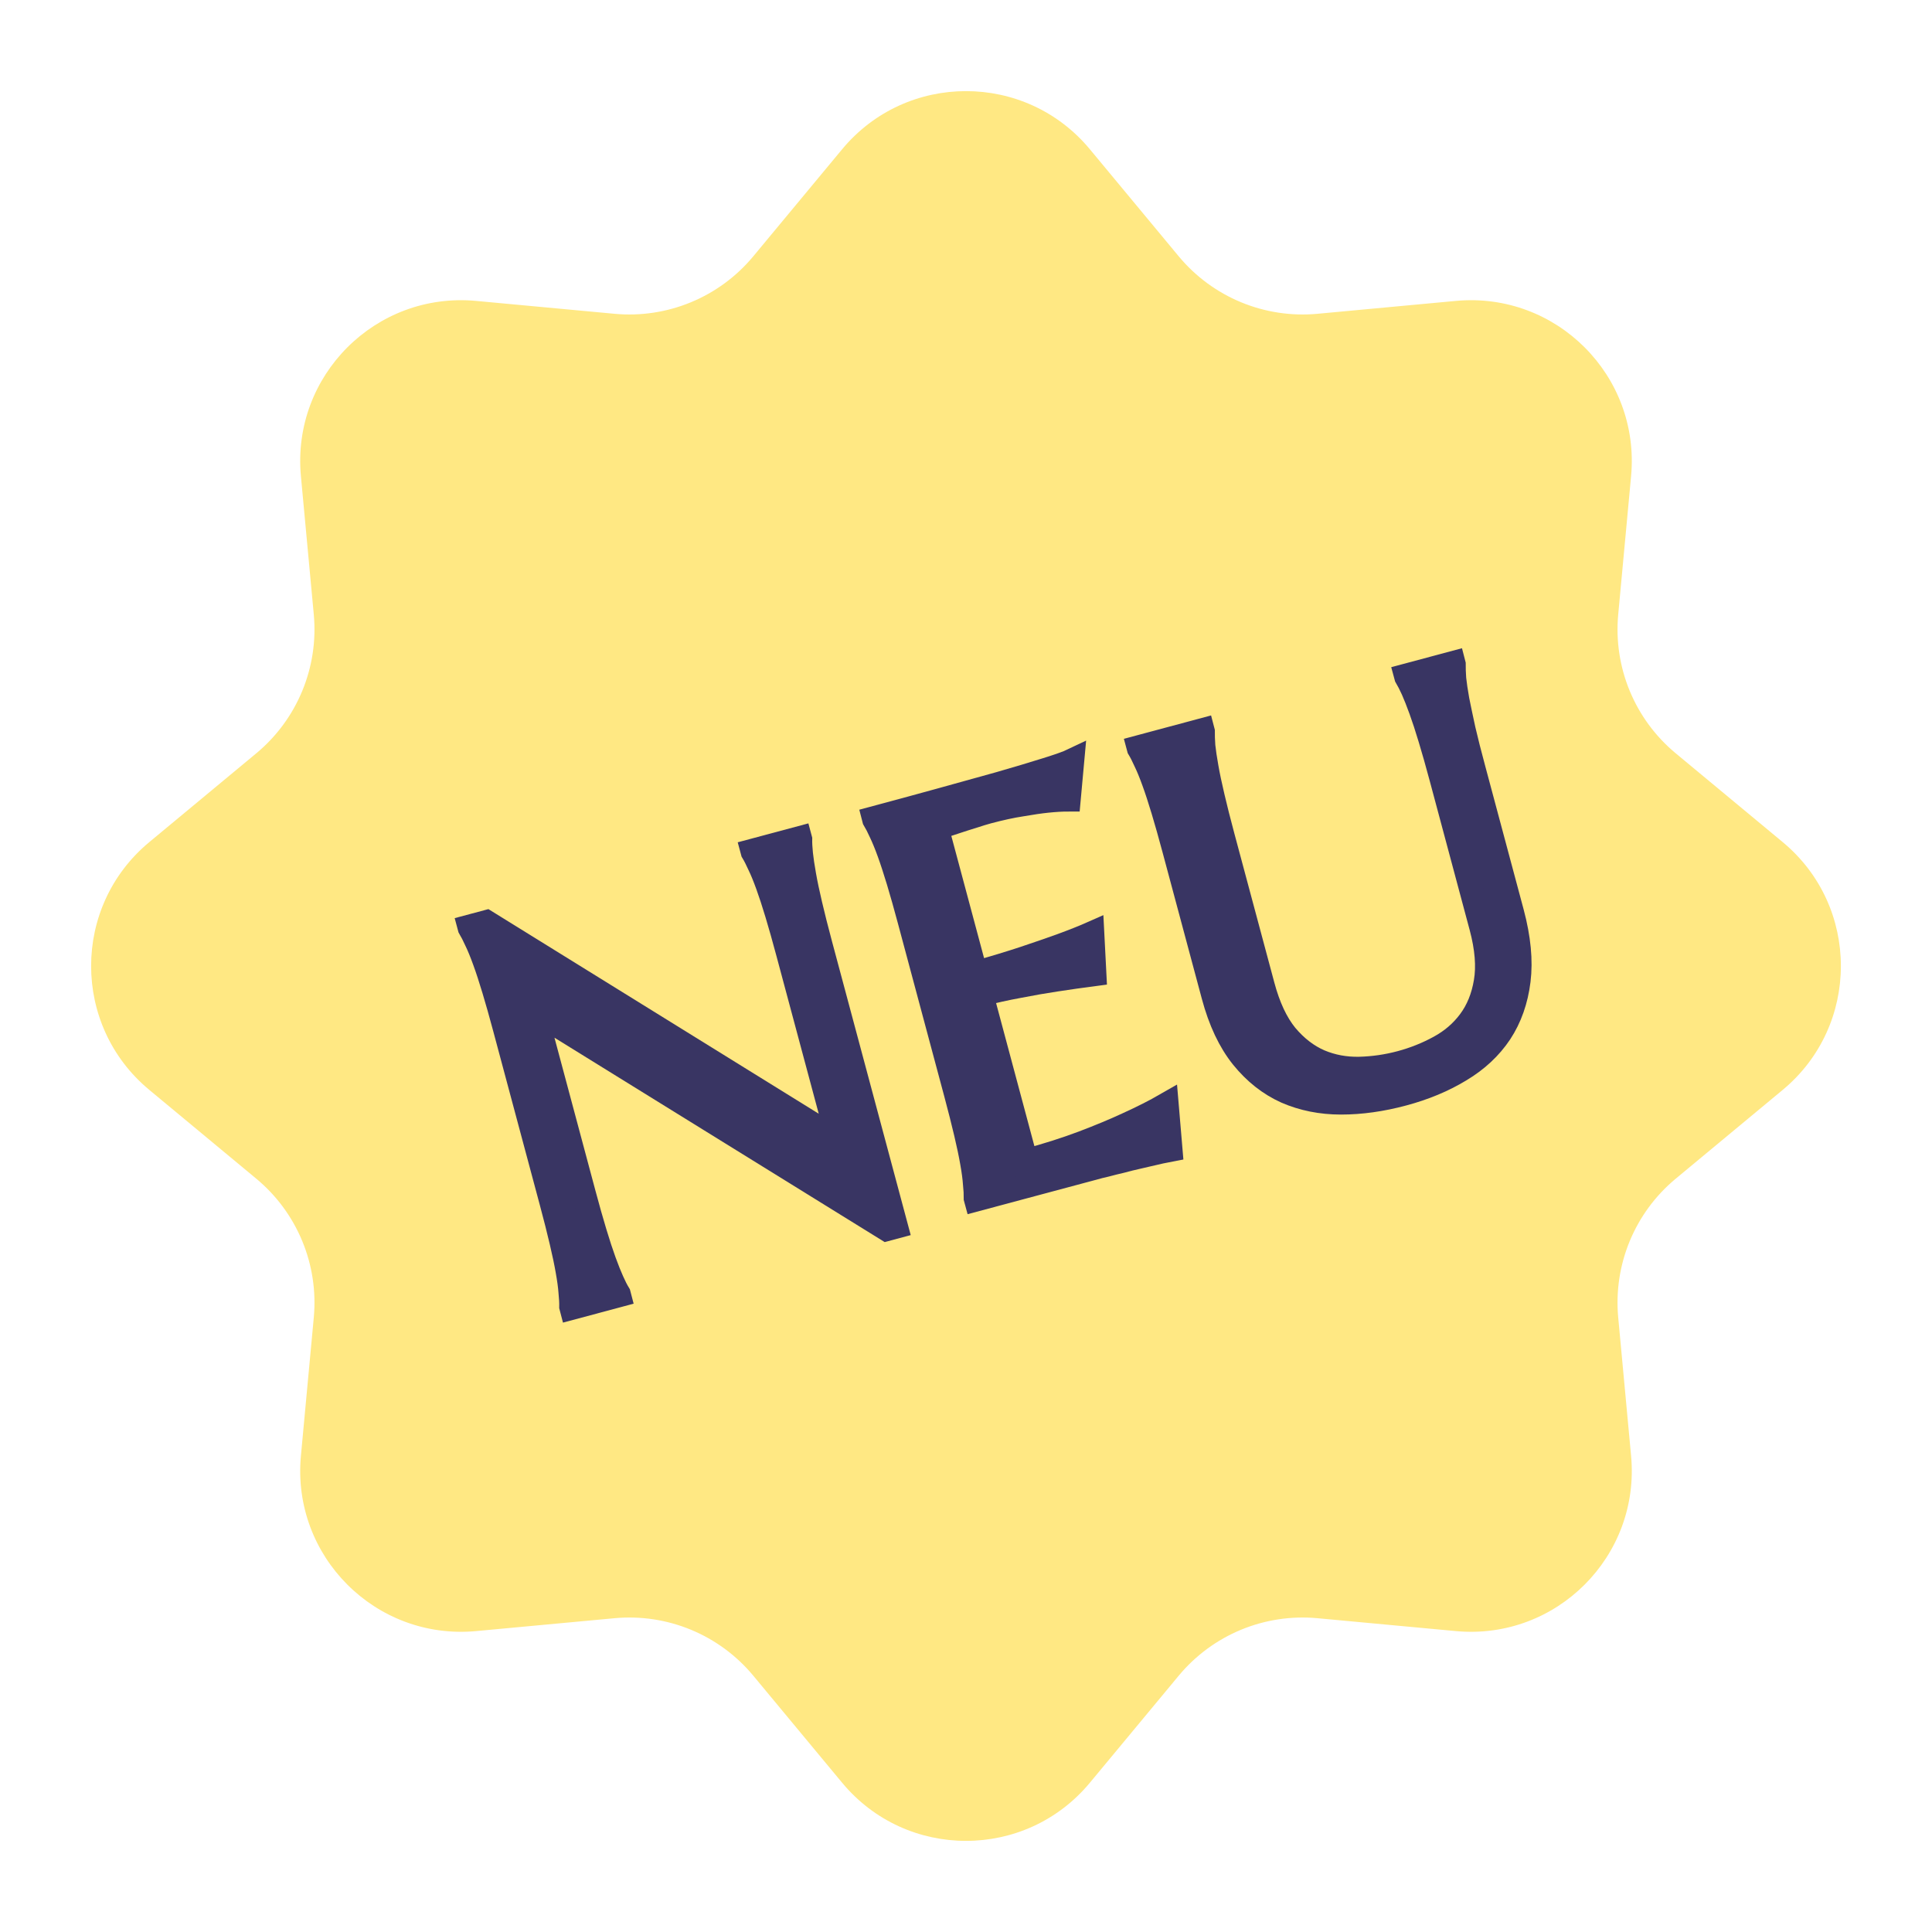 <svg width="48" height="48" viewBox="0 0 48 48" fill="none" xmlns="http://www.w3.org/2000/svg">
<path d="M20.922 3.709C22.521 1.782 25.479 1.782 27.078 3.709L29.284 6.367C30.127 7.383 31.417 7.918 32.732 7.796L36.171 7.476C38.665 7.244 40.756 9.335 40.524 11.829L40.204 15.268C40.082 16.583 40.617 17.873 41.633 18.716L44.291 20.922C46.218 22.521 46.218 25.479 44.291 27.078L41.633 29.284C40.617 30.127 40.082 31.417 40.204 32.732L40.524 36.171C40.756 38.665 38.665 40.756 36.171 40.524L32.732 40.204C31.417 40.082 30.127 40.617 29.284 41.633L27.078 44.291C25.479 46.218 22.521 46.218 20.922 44.291L18.716 41.633C17.873 40.617 16.583 40.082 15.268 40.204L11.829 40.524C9.335 40.756 7.244 38.665 7.476 36.171L7.796 32.732C7.918 31.417 7.383 30.127 6.367 29.284L3.709 27.078C1.782 25.479 1.782 22.521 3.709 20.922L6.367 18.716C7.383 17.873 7.918 16.583 7.796 15.268L7.476 11.829C7.244 9.335 9.335 7.244 11.829 7.476L15.268 7.796C16.583 7.918 17.873 7.383 18.716 6.367L20.922 3.709Z" fill="#FFE883"/>
<mask id="path-2-outside-1_1351_563" maskUnits="userSpaceOnUse" x="10.664" y="15.473" width="28" height="18" fill="black">
<rect fill="white" x="10.664" y="15.473" width="28" height="18"/>
<path d="M12.087 22.91L20.827 28.324L19.581 23.676C19.481 23.302 19.389 22.977 19.306 22.702C19.222 22.423 19.144 22.184 19.072 21.986C18.999 21.784 18.931 21.618 18.868 21.489C18.809 21.358 18.755 21.25 18.703 21.165L18.696 21.139L19.872 20.824L19.879 20.85C19.877 20.95 19.884 21.071 19.898 21.213C19.913 21.355 19.939 21.532 19.977 21.744C20.013 21.951 20.065 22.197 20.132 22.481C20.197 22.761 20.28 23.087 20.38 23.462L22.259 30.474L22.028 30.536L13.29 25.128L14.5 29.645C14.6 30.019 14.692 30.346 14.777 30.625C14.86 30.9 14.937 31.136 15.009 31.334C15.081 31.532 15.146 31.696 15.205 31.826C15.263 31.957 15.318 32.065 15.37 32.15L15.377 32.177L14.201 32.492L14.194 32.465C14.196 32.366 14.189 32.245 14.175 32.102C14.165 31.959 14.141 31.784 14.104 31.576C14.068 31.369 14.017 31.126 13.951 30.846C13.885 30.562 13.801 30.233 13.701 29.859L12.549 25.56C12.449 25.186 12.357 24.861 12.274 24.586C12.19 24.307 12.112 24.068 12.04 23.871C11.967 23.669 11.899 23.503 11.836 23.373C11.777 23.243 11.722 23.135 11.671 23.049L11.664 23.023L12.087 22.91Z"/>
<path d="M21.714 20.33C22.264 20.183 22.809 20.034 23.35 19.885C23.894 19.734 24.393 19.596 24.845 19.47C25.296 19.34 25.68 19.225 25.998 19.125C26.316 19.026 26.529 18.95 26.638 18.898L26.55 19.862C26.394 19.862 26.215 19.872 26.013 19.893C25.838 19.911 25.627 19.942 25.379 19.985C25.134 20.022 24.856 20.083 24.543 20.166C24.438 20.195 24.311 20.233 24.164 20.282C24.02 20.326 23.881 20.37 23.747 20.415C23.59 20.467 23.432 20.518 23.272 20.571L24.238 24.176C24.69 24.05 25.096 23.927 25.455 23.808C25.815 23.688 26.119 23.582 26.369 23.492C26.661 23.385 26.917 23.284 27.136 23.187L27.188 24.2C26.874 24.241 26.553 24.287 26.227 24.337C25.946 24.379 25.642 24.432 25.314 24.496C24.986 24.556 24.674 24.625 24.379 24.704L25.488 28.845C26.008 28.705 26.48 28.555 26.904 28.395C27.328 28.234 27.695 28.081 28.005 27.937C28.367 27.773 28.694 27.608 28.984 27.441L29.079 28.562C29.025 28.572 28.944 28.588 28.837 28.612C28.731 28.636 28.611 28.664 28.477 28.695C28.349 28.724 28.211 28.757 28.064 28.791C27.924 28.829 27.789 28.863 27.66 28.892C27.532 28.927 27.417 28.955 27.315 28.978C27.218 29.004 27.148 29.023 27.104 29.035L24.251 29.799L24.244 29.773C24.245 29.673 24.239 29.552 24.224 29.41C24.214 29.266 24.191 29.091 24.154 28.884C24.118 28.676 24.067 28.433 24.001 28.153C23.934 27.869 23.851 27.54 23.751 27.166L22.599 22.867C22.499 22.493 22.407 22.169 22.324 21.893C22.239 21.614 22.162 21.376 22.09 21.178C22.017 20.976 21.948 20.81 21.886 20.68C21.827 20.55 21.772 20.442 21.721 20.357L21.714 20.33Z"/>
<path d="M35.812 19.327C35.711 18.953 35.62 18.628 35.536 18.353C35.452 18.074 35.374 17.835 35.302 17.637C35.229 17.435 35.163 17.269 35.105 17.138C35.046 17.008 34.991 16.9 34.94 16.814L34.933 16.788L36.108 16.473L36.115 16.5C36.114 16.599 36.118 16.721 36.128 16.864C36.143 17.006 36.169 17.183 36.207 17.395C36.248 17.601 36.3 17.847 36.362 18.132C36.427 18.412 36.51 18.739 36.611 19.113L37.566 22.678C37.734 23.308 37.788 23.869 37.727 24.362C37.666 24.855 37.513 25.288 37.268 25.66C37.022 26.028 36.692 26.336 36.277 26.584C35.863 26.836 35.39 27.034 34.857 27.176C34.325 27.319 33.811 27.391 33.316 27.391C32.825 27.391 32.371 27.3 31.955 27.119C31.541 26.933 31.18 26.647 30.869 26.263C30.557 25.875 30.317 25.366 30.149 24.737L29.175 21.105C29.075 20.731 28.983 20.406 28.9 20.131C28.816 19.852 28.738 19.613 28.666 19.416C28.593 19.213 28.525 19.048 28.462 18.918C28.404 18.788 28.349 18.68 28.297 18.594L28.29 18.568L29.875 18.143L29.882 18.17C29.881 18.269 29.885 18.391 29.895 18.534C29.91 18.677 29.936 18.854 29.974 19.065C30.01 19.273 30.062 19.518 30.129 19.802C30.194 20.082 30.277 20.409 30.377 20.783L31.37 24.487C31.51 25.011 31.703 25.424 31.949 25.726C32.199 26.023 32.478 26.238 32.788 26.372C33.096 26.502 33.424 26.562 33.771 26.555C34.118 26.546 34.461 26.497 34.8 26.406C35.139 26.315 35.46 26.187 35.765 26.02C36.069 25.854 36.321 25.638 36.518 25.372C36.719 25.102 36.852 24.776 36.915 24.396C36.981 24.01 36.944 23.555 36.804 23.031L35.812 19.327Z"/>
</mask>
<path d="M12.087 22.91L20.827 28.324L19.581 23.676C19.481 23.302 19.389 22.977 19.306 22.702C19.222 22.423 19.144 22.184 19.072 21.986C18.999 21.784 18.931 21.618 18.868 21.489C18.809 21.358 18.755 21.25 18.703 21.165L18.696 21.139L19.872 20.824L19.879 20.85C19.877 20.95 19.884 21.071 19.898 21.213C19.913 21.355 19.939 21.532 19.977 21.744C20.013 21.951 20.065 22.197 20.132 22.481C20.197 22.761 20.28 23.087 20.38 23.462L22.259 30.474L22.028 30.536L13.29 25.128L14.5 29.645C14.6 30.019 14.692 30.346 14.777 30.625C14.86 30.9 14.937 31.136 15.009 31.334C15.081 31.532 15.146 31.696 15.205 31.826C15.263 31.957 15.318 32.065 15.37 32.15L15.377 32.177L14.201 32.492L14.194 32.465C14.196 32.366 14.189 32.245 14.175 32.102C14.165 31.959 14.141 31.784 14.104 31.576C14.068 31.369 14.017 31.126 13.951 30.846C13.885 30.562 13.801 30.233 13.701 29.859L12.549 25.56C12.449 25.186 12.357 24.861 12.274 24.586C12.19 24.307 12.112 24.068 12.04 23.871C11.967 23.669 11.899 23.503 11.836 23.373C11.777 23.243 11.722 23.135 11.671 23.049L11.664 23.023L12.087 22.91Z" fill="#393563"/>
<path d="M21.714 20.33C22.264 20.183 22.809 20.034 23.35 19.885C23.894 19.734 24.393 19.596 24.845 19.47C25.296 19.34 25.68 19.225 25.998 19.125C26.316 19.026 26.529 18.95 26.638 18.898L26.55 19.862C26.394 19.862 26.215 19.872 26.013 19.893C25.838 19.911 25.627 19.942 25.379 19.985C25.134 20.022 24.856 20.083 24.543 20.166C24.438 20.195 24.311 20.233 24.164 20.282C24.02 20.326 23.881 20.37 23.747 20.415C23.59 20.467 23.432 20.518 23.272 20.571L24.238 24.176C24.69 24.05 25.096 23.927 25.455 23.808C25.815 23.688 26.119 23.582 26.369 23.492C26.661 23.385 26.917 23.284 27.136 23.187L27.188 24.2C26.874 24.241 26.553 24.287 26.227 24.337C25.946 24.379 25.642 24.432 25.314 24.496C24.986 24.556 24.674 24.625 24.379 24.704L25.488 28.845C26.008 28.705 26.48 28.555 26.904 28.395C27.328 28.234 27.695 28.081 28.005 27.937C28.367 27.773 28.694 27.608 28.984 27.441L29.079 28.562C29.025 28.572 28.944 28.588 28.837 28.612C28.731 28.636 28.611 28.664 28.477 28.695C28.349 28.724 28.211 28.757 28.064 28.791C27.924 28.829 27.789 28.863 27.66 28.892C27.532 28.927 27.417 28.955 27.315 28.978C27.218 29.004 27.148 29.023 27.104 29.035L24.251 29.799L24.244 29.773C24.245 29.673 24.239 29.552 24.224 29.41C24.214 29.266 24.191 29.091 24.154 28.884C24.118 28.676 24.067 28.433 24.001 28.153C23.934 27.869 23.851 27.54 23.751 27.166L22.599 22.867C22.499 22.493 22.407 22.169 22.324 21.893C22.239 21.614 22.162 21.376 22.09 21.178C22.017 20.976 21.948 20.81 21.886 20.68C21.827 20.55 21.772 20.442 21.721 20.357L21.714 20.33Z" fill="#393563"/>
<path d="M35.812 19.327C35.711 18.953 35.62 18.628 35.536 18.353C35.452 18.074 35.374 17.835 35.302 17.637C35.229 17.435 35.163 17.269 35.105 17.138C35.046 17.008 34.991 16.9 34.94 16.814L34.933 16.788L36.108 16.473L36.115 16.5C36.114 16.599 36.118 16.721 36.128 16.864C36.143 17.006 36.169 17.183 36.207 17.395C36.248 17.601 36.3 17.847 36.362 18.132C36.427 18.412 36.51 18.739 36.611 19.113L37.566 22.678C37.734 23.308 37.788 23.869 37.727 24.362C37.666 24.855 37.513 25.288 37.268 25.66C37.022 26.028 36.692 26.336 36.277 26.584C35.863 26.836 35.39 27.034 34.857 27.176C34.325 27.319 33.811 27.391 33.316 27.391C32.825 27.391 32.371 27.3 31.955 27.119C31.541 26.933 31.18 26.647 30.869 26.263C30.557 25.875 30.317 25.366 30.149 24.737L29.175 21.105C29.075 20.731 28.983 20.406 28.9 20.131C28.816 19.852 28.738 19.613 28.666 19.416C28.593 19.213 28.525 19.048 28.462 18.918C28.404 18.788 28.349 18.68 28.297 18.594L28.29 18.568L29.875 18.143L29.882 18.17C29.881 18.269 29.885 18.391 29.895 18.534C29.91 18.677 29.936 18.854 29.974 19.065C30.01 19.273 30.062 19.518 30.129 19.802C30.194 20.082 30.277 20.409 30.377 20.783L31.37 24.487C31.51 25.011 31.703 25.424 31.949 25.726C32.199 26.023 32.478 26.238 32.788 26.372C33.096 26.502 33.424 26.562 33.771 26.555C34.118 26.546 34.461 26.497 34.8 26.406C35.139 26.315 35.46 26.187 35.765 26.02C36.069 25.854 36.321 25.638 36.518 25.372C36.719 25.102 36.852 24.776 36.915 24.396C36.981 24.01 36.944 23.555 36.804 23.031L35.812 19.327Z" fill="#393563"/>
<path d="M12.087 22.91L20.827 28.324L19.581 23.676C19.481 23.302 19.389 22.977 19.306 22.702C19.222 22.423 19.144 22.184 19.072 21.986C18.999 21.784 18.931 21.618 18.868 21.489C18.809 21.358 18.755 21.25 18.703 21.165L18.696 21.139L19.872 20.824L19.879 20.85C19.877 20.95 19.884 21.071 19.898 21.213C19.913 21.355 19.939 21.532 19.977 21.744C20.013 21.951 20.065 22.197 20.132 22.481C20.197 22.761 20.28 23.087 20.38 23.462L22.259 30.474L22.028 30.536L13.29 25.128L14.5 29.645C14.6 30.019 14.692 30.346 14.777 30.625C14.86 30.9 14.937 31.136 15.009 31.334C15.081 31.532 15.146 31.696 15.205 31.826C15.263 31.957 15.318 32.065 15.37 32.15L15.377 32.177L14.201 32.492L14.194 32.465C14.196 32.366 14.189 32.245 14.175 32.102C14.165 31.959 14.141 31.784 14.104 31.576C14.068 31.369 14.017 31.126 13.951 30.846C13.885 30.562 13.801 30.233 13.701 29.859L12.549 25.56C12.449 25.186 12.357 24.861 12.274 24.586C12.19 24.307 12.112 24.068 12.04 23.871C11.967 23.669 11.899 23.503 11.836 23.373C11.777 23.243 11.722 23.135 11.671 23.049L11.664 23.023L12.087 22.91Z" stroke="#393563" stroke-width="0.6" mask="url(#path-2-outside-1_1351_563)"/>
<path d="M21.714 20.33C22.264 20.183 22.809 20.034 23.35 19.885C23.894 19.734 24.393 19.596 24.845 19.47C25.296 19.34 25.68 19.225 25.998 19.125C26.316 19.026 26.529 18.95 26.638 18.898L26.55 19.862C26.394 19.862 26.215 19.872 26.013 19.893C25.838 19.911 25.627 19.942 25.379 19.985C25.134 20.022 24.856 20.083 24.543 20.166C24.438 20.195 24.311 20.233 24.164 20.282C24.02 20.326 23.881 20.37 23.747 20.415C23.59 20.467 23.432 20.518 23.272 20.571L24.238 24.176C24.69 24.05 25.096 23.927 25.455 23.808C25.815 23.688 26.119 23.582 26.369 23.492C26.661 23.385 26.917 23.284 27.136 23.187L27.188 24.2C26.874 24.241 26.553 24.287 26.227 24.337C25.946 24.379 25.642 24.432 25.314 24.496C24.986 24.556 24.674 24.625 24.379 24.704L25.488 28.845C26.008 28.705 26.48 28.555 26.904 28.395C27.328 28.234 27.695 28.081 28.005 27.937C28.367 27.773 28.694 27.608 28.984 27.441L29.079 28.562C29.025 28.572 28.944 28.588 28.837 28.612C28.731 28.636 28.611 28.664 28.477 28.695C28.349 28.724 28.211 28.757 28.064 28.791C27.924 28.829 27.789 28.863 27.66 28.892C27.532 28.927 27.417 28.955 27.315 28.978C27.218 29.004 27.148 29.023 27.104 29.035L24.251 29.799L24.244 29.773C24.245 29.673 24.239 29.552 24.224 29.41C24.214 29.266 24.191 29.091 24.154 28.884C24.118 28.676 24.067 28.433 24.001 28.153C23.934 27.869 23.851 27.54 23.751 27.166L22.599 22.867C22.499 22.493 22.407 22.169 22.324 21.893C22.239 21.614 22.162 21.376 22.09 21.178C22.017 20.976 21.948 20.81 21.886 20.68C21.827 20.55 21.772 20.442 21.721 20.357L21.714 20.33Z" stroke="#393563" stroke-width="0.6" mask="url(#path-2-outside-1_1351_563)"/>
<path d="M35.812 19.327C35.711 18.953 35.62 18.628 35.536 18.353C35.452 18.074 35.374 17.835 35.302 17.637C35.229 17.435 35.163 17.269 35.105 17.138C35.046 17.008 34.991 16.9 34.94 16.814L34.933 16.788L36.108 16.473L36.115 16.5C36.114 16.599 36.118 16.721 36.128 16.864C36.143 17.006 36.169 17.183 36.207 17.395C36.248 17.601 36.3 17.847 36.362 18.132C36.427 18.412 36.51 18.739 36.611 19.113L37.566 22.678C37.734 23.308 37.788 23.869 37.727 24.362C37.666 24.855 37.513 25.288 37.268 25.66C37.022 26.028 36.692 26.336 36.277 26.584C35.863 26.836 35.39 27.034 34.857 27.176C34.325 27.319 33.811 27.391 33.316 27.391C32.825 27.391 32.371 27.3 31.955 27.119C31.541 26.933 31.18 26.647 30.869 26.263C30.557 25.875 30.317 25.366 30.149 24.737L29.175 21.105C29.075 20.731 28.983 20.406 28.9 20.131C28.816 19.852 28.738 19.613 28.666 19.416C28.593 19.213 28.525 19.048 28.462 18.918C28.404 18.788 28.349 18.68 28.297 18.594L28.29 18.568L29.875 18.143L29.882 18.17C29.881 18.269 29.885 18.391 29.895 18.534C29.91 18.677 29.936 18.854 29.974 19.065C30.01 19.273 30.062 19.518 30.129 19.802C30.194 20.082 30.277 20.409 30.377 20.783L31.37 24.487C31.51 25.011 31.703 25.424 31.949 25.726C32.199 26.023 32.478 26.238 32.788 26.372C33.096 26.502 33.424 26.562 33.771 26.555C34.118 26.546 34.461 26.497 34.8 26.406C35.139 26.315 35.46 26.187 35.765 26.02C36.069 25.854 36.321 25.638 36.518 25.372C36.719 25.102 36.852 24.776 36.915 24.396C36.981 24.01 36.944 23.555 36.804 23.031L35.812 19.327Z" stroke="#393563" stroke-width="0.6" mask="url(#path-2-outside-1_1351_563)"/>
</svg>
